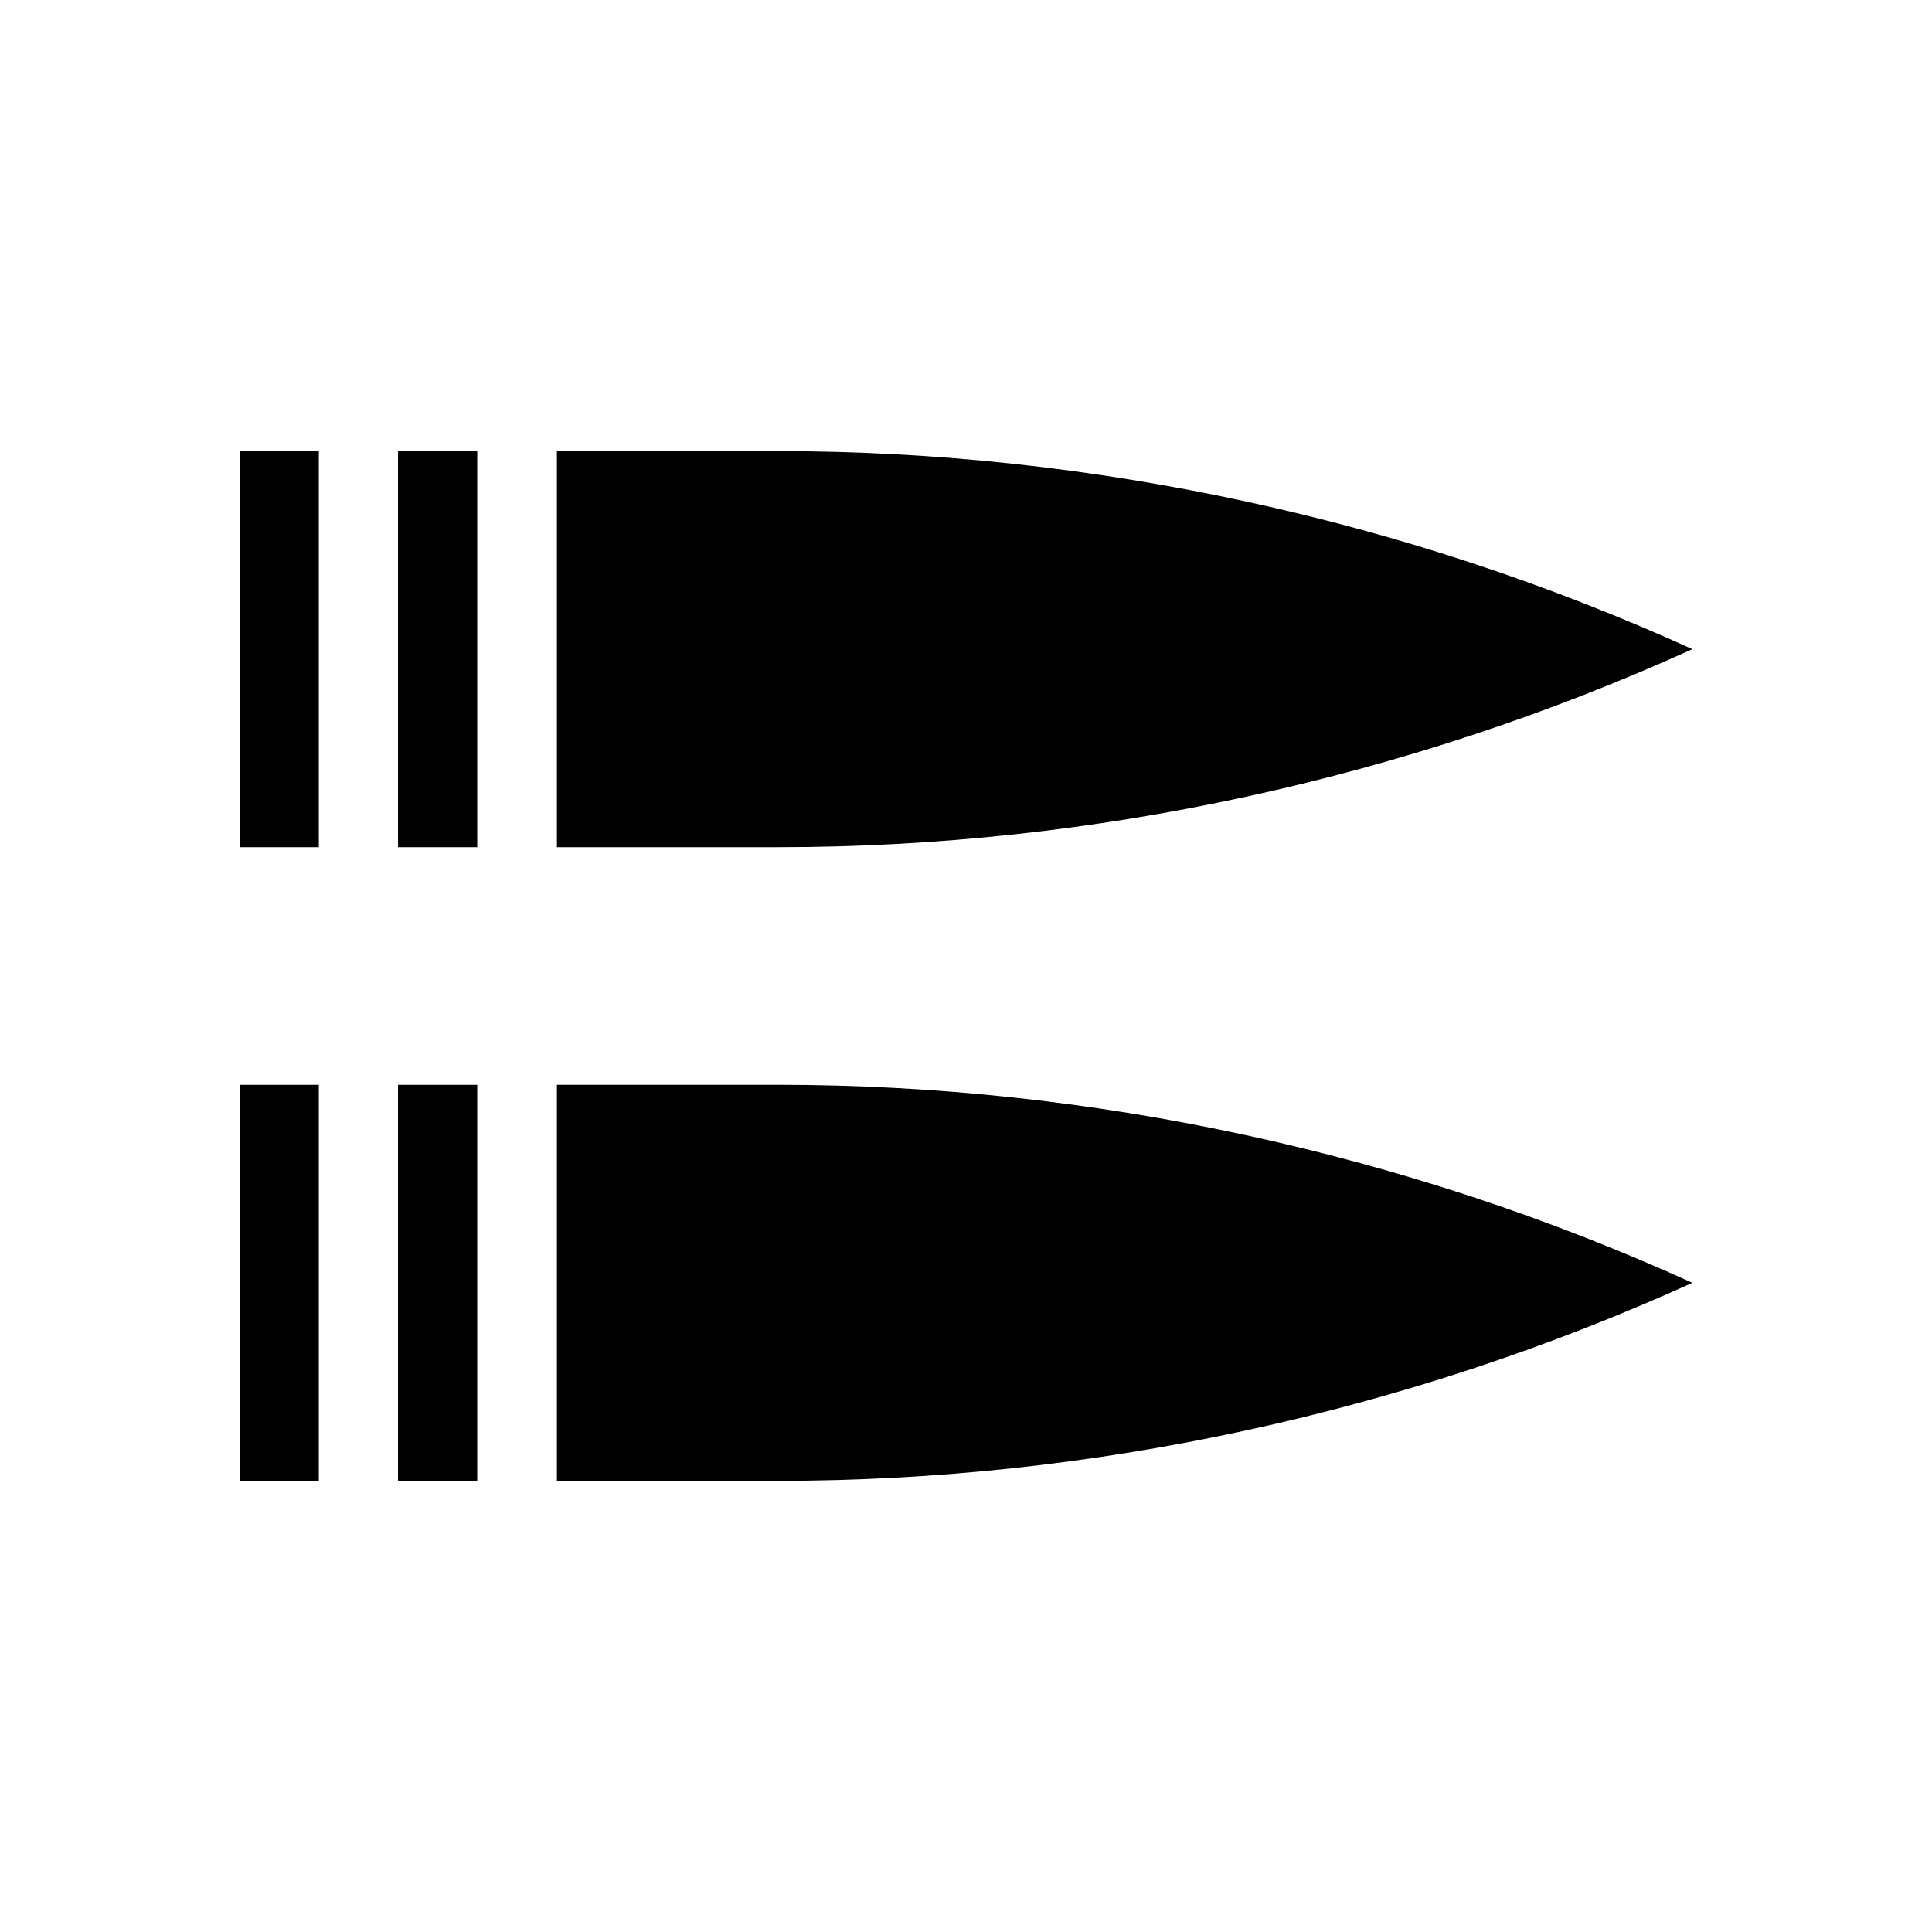 <?xml version="1.0" encoding="UTF-8"?>
<!-- Uploaded to: SVG Repo, www.svgrepo.com, Generator: SVG Repo Mixer Tools -->
<svg fill="#000000" width="800px" height="800px" version="1.1" viewBox="144 144 512 512" xmlns="http://www.w3.org/2000/svg">
 <g>
  <path d="m249.48 263.55h20.992v104.96h-20.992z"/>
  <path d="m207.5 263.55h20.992v104.96h-20.992z"/>
  <path d="m592.5 316.03c-75.781-34.426-159.12-52.48-242.35-52.48h-58.566v104.96h58.566c83.23 0 166.46-18.055 242.35-52.48z"/>
  <path d="m249.48 431.49h20.992v104.96h-20.992z"/>
  <path d="m207.5 431.49h20.992v104.96h-20.992z"/>
  <path d="m592.5 483.96c-75.781-34.426-159.12-52.48-242.35-52.48h-58.566v104.96h58.566c83.23 0 166.46-18.051 242.35-52.48z"/>
 </g>
</svg>